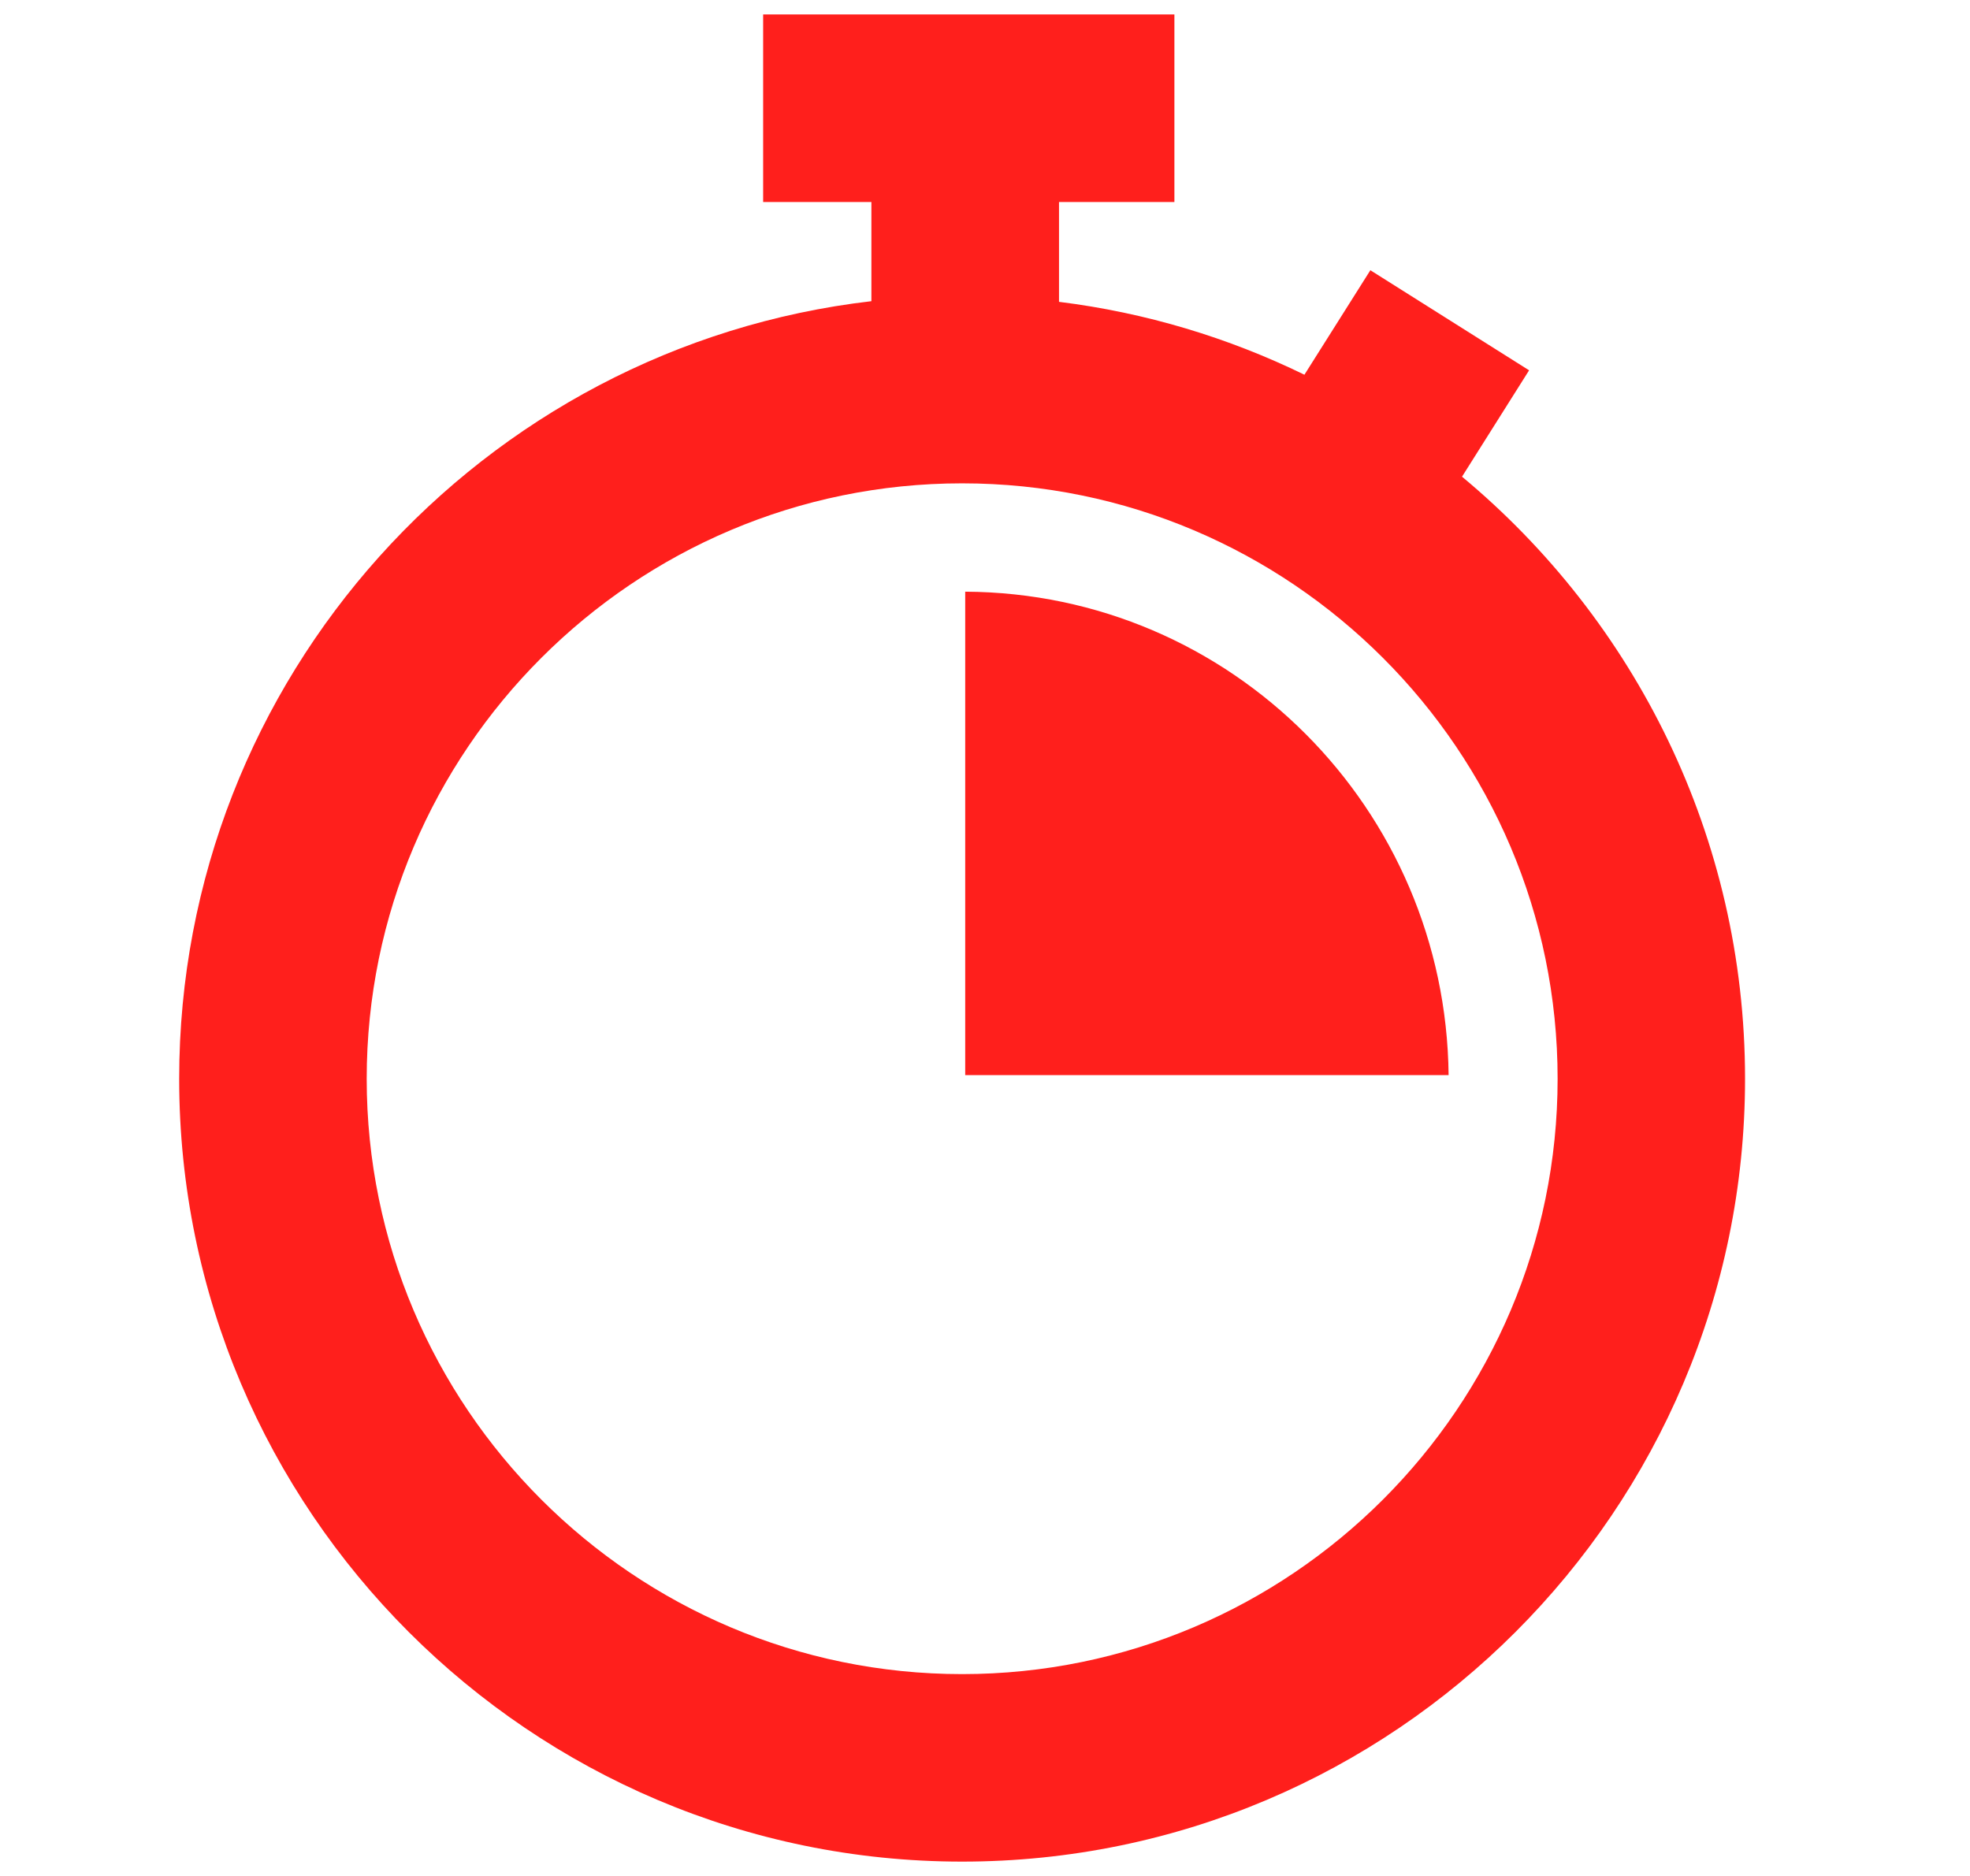 <svg width="21" height="20" viewBox="0 0 21 20" fill="none" xmlns="http://www.w3.org/2000/svg">
<g id="Timers">
<path id="Vector" d="M15.585 5.082L16.3 3.948L14.608 2.881L13.905 3.995C13.097 3.601 12.216 3.333 11.289 3.218V2.154H12.519V0.154H8.135V2.154H9.289V3.211C5.141 3.692 1.91 7.226 1.91 11.501C1.91 16.102 5.654 19.847 10.256 19.847C14.858 19.847 18.602 16.102 18.602 11.501C18.602 8.922 17.427 6.614 15.585 5.082ZM10.256 17.848C6.756 17.848 3.909 15.001 3.909 11.501C3.909 8 6.756 5.153 10.256 5.153C13.756 5.153 16.604 8 16.604 11.501C16.604 15.001 13.756 17.848 10.256 17.848ZM15.442 11.462H10.289V6.308C13.129 6.322 15.412 8.625 15.442 11.462Z" fill="#FF1F1C"/>
</g>
</svg>
